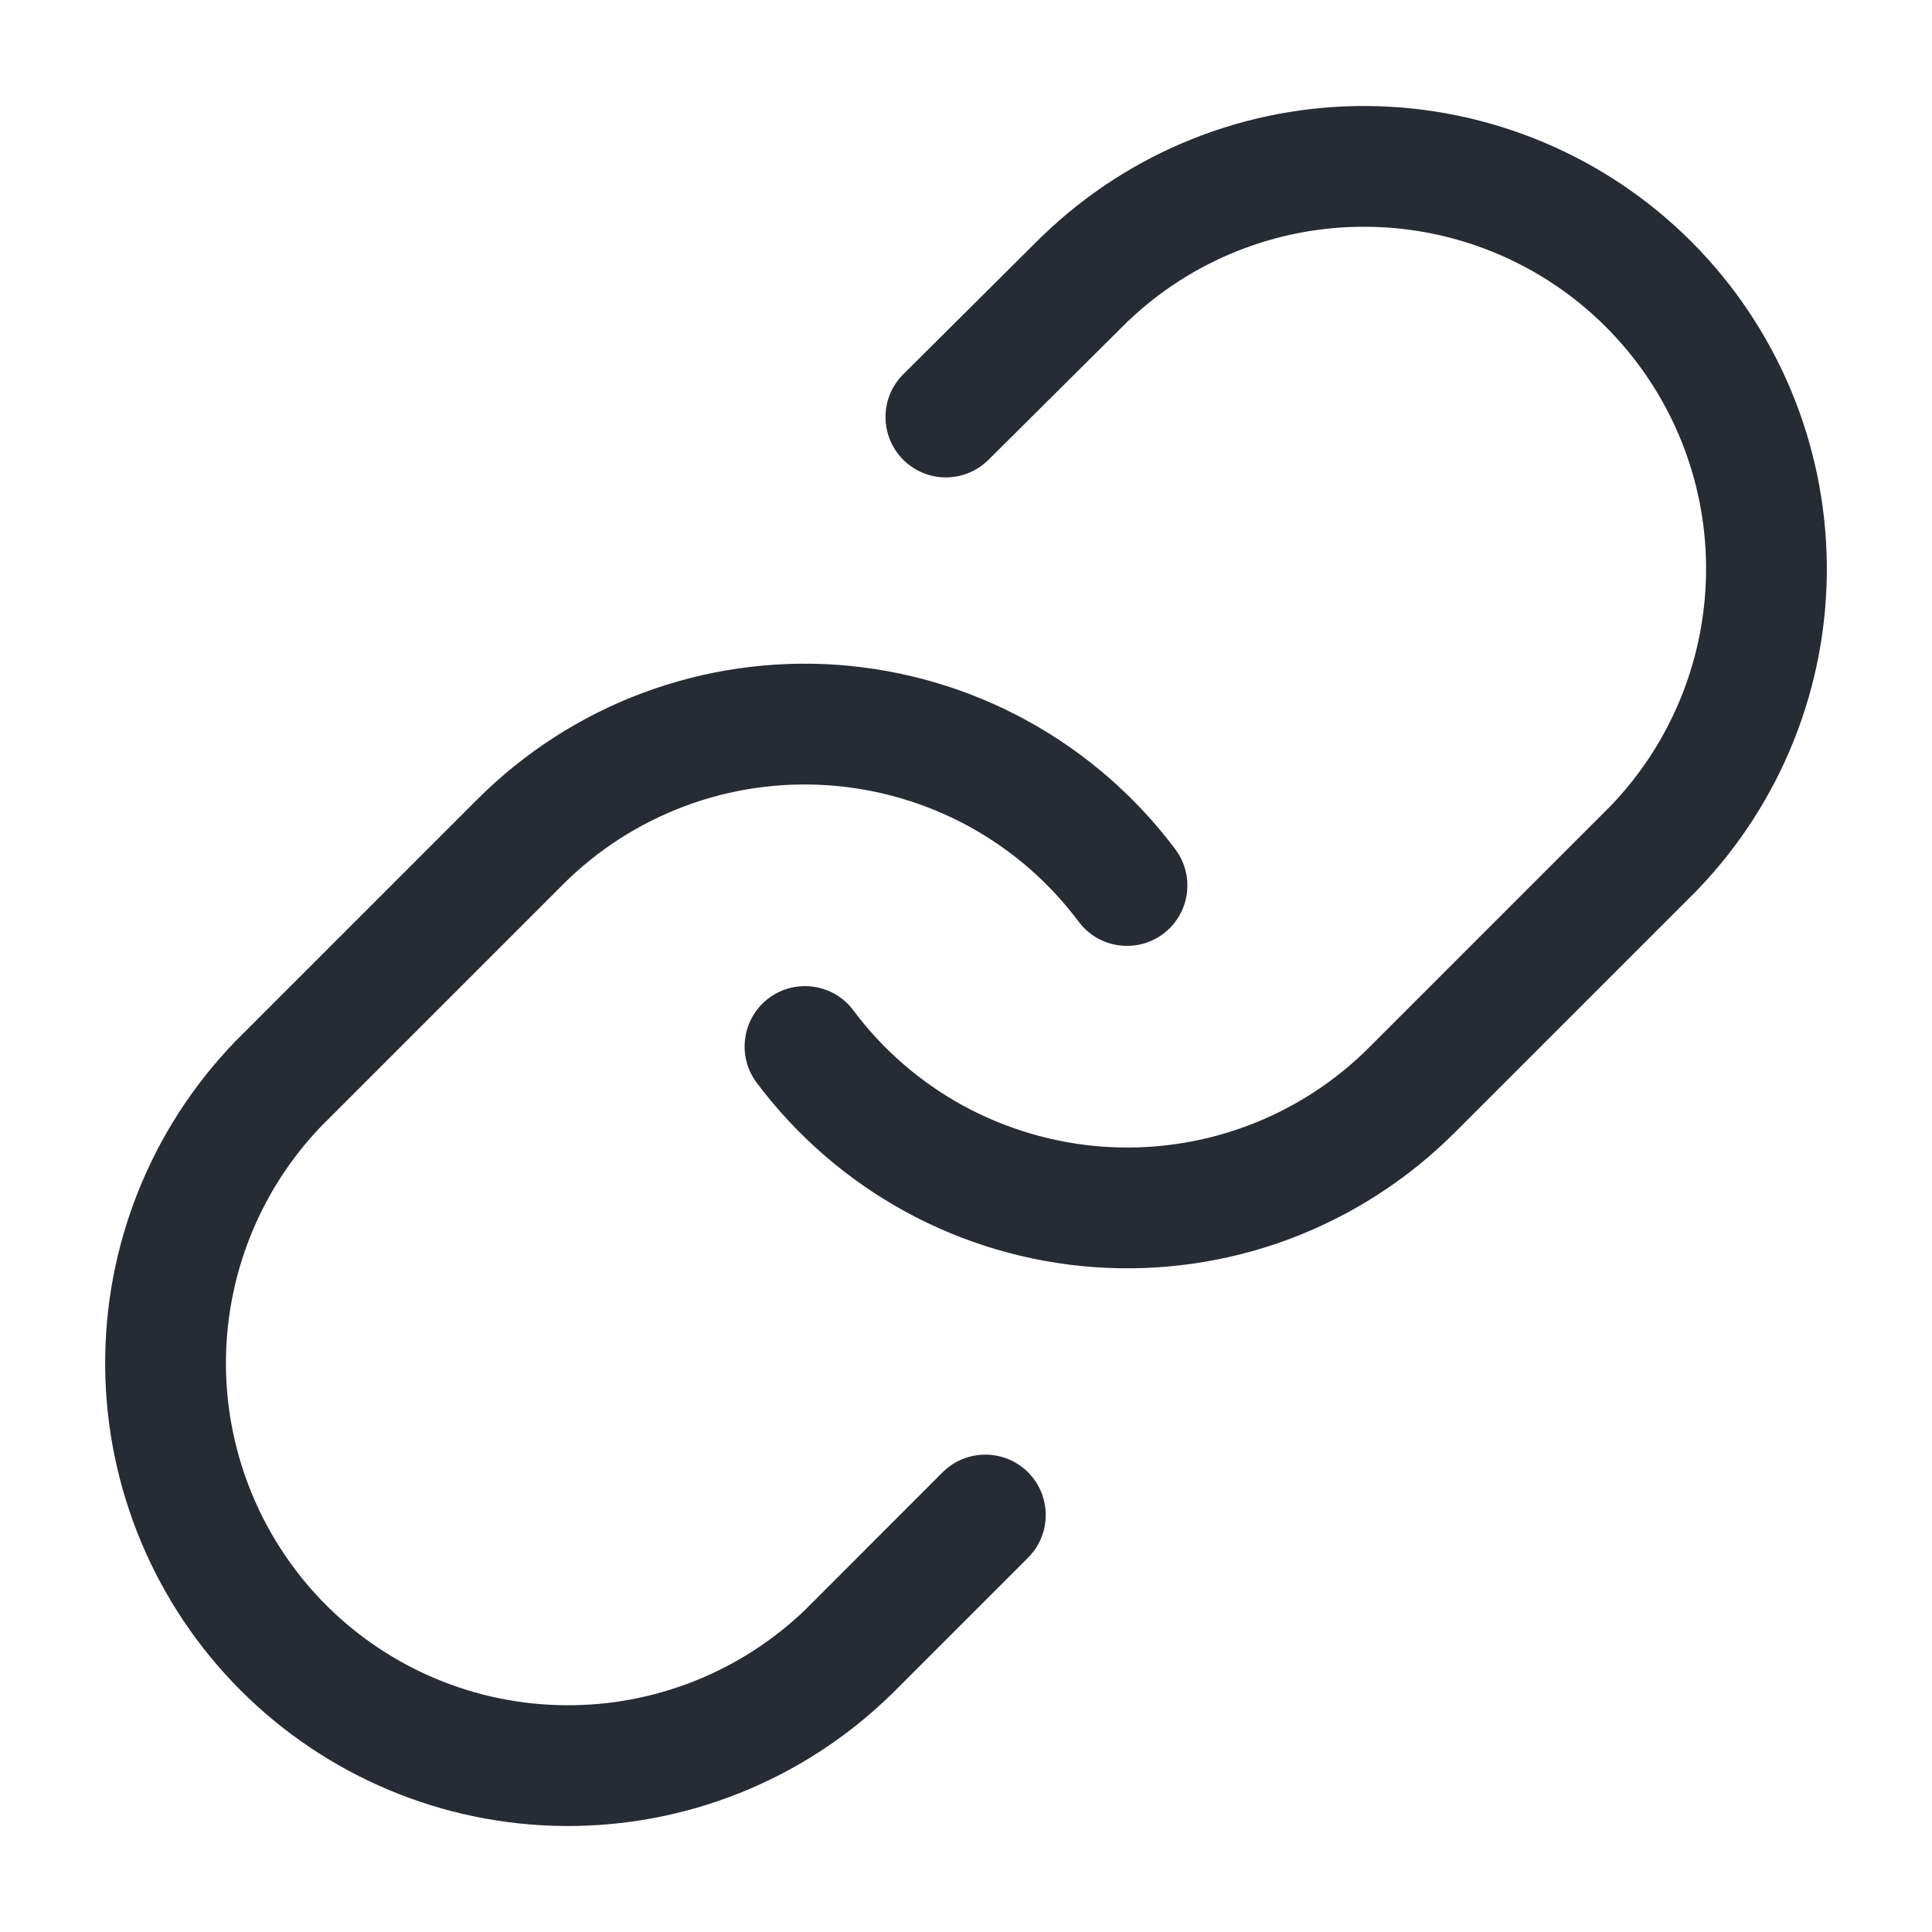 <svg width="16" height="16" viewBox="0 0 16 16" fill="none" xmlns="http://www.w3.org/2000/svg">
<g clip-path="url(#clip0_18533_2362)">
<path fill-rule="evenodd" clip-rule="evenodd" d="M8.633 1.954C9.356 1.255 10.324 0.869 11.329 0.878C12.334 0.887 13.296 1.29 14.006 2C14.717 2.711 15.12 3.673 15.129 4.678C15.138 5.683 14.751 6.651 14.053 7.374L14.047 7.38L12.047 9.38C12.047 9.38 12.047 9.38 12.047 9.38C11.658 9.769 11.191 10.069 10.676 10.262C10.161 10.454 9.61 10.533 9.062 10.494C8.514 10.454 7.98 10.298 7.498 10.034C7.016 9.771 6.596 9.406 6.266 8.966C6.101 8.745 6.146 8.432 6.367 8.266C6.588 8.101 6.902 8.146 7.067 8.367C7.31 8.693 7.621 8.962 7.977 9.157C8.334 9.351 8.728 9.467 9.133 9.496C9.539 9.525 9.945 9.467 10.326 9.325C10.707 9.183 11.053 8.961 11.34 8.673L13.337 6.676C13.851 6.142 14.135 5.428 14.129 4.686C14.123 3.943 13.825 3.233 13.299 2.707C12.774 2.182 12.063 1.884 11.32 1.878C10.579 1.871 9.864 2.156 9.33 2.671L8.186 3.808C7.99 4.003 7.673 4.002 7.479 3.806C7.284 3.61 7.285 3.293 7.481 3.099L8.627 1.959L8.633 1.954ZM5.324 5.738C5.839 5.546 6.39 5.467 6.938 5.506C7.486 5.546 8.02 5.702 8.502 5.966C8.984 6.229 9.404 6.594 9.734 7.034C9.899 7.255 9.854 7.568 9.633 7.734C9.412 7.899 9.098 7.854 8.933 7.633C8.69 7.307 8.379 7.038 8.023 6.843C7.666 6.649 7.272 6.533 6.867 6.504C6.461 6.475 6.055 6.533 5.674 6.675C5.293 6.817 4.948 7.039 4.66 7.327L2.663 9.324C2.149 9.858 1.865 10.572 1.871 11.314C1.878 12.056 2.176 12.767 2.701 13.293C3.226 13.818 3.937 14.116 4.68 14.122C5.421 14.129 6.136 13.844 6.67 13.33L7.806 12.193C8.002 11.998 8.318 11.998 8.514 12.193C8.709 12.388 8.709 12.705 8.514 12.9L7.374 14.04L7.367 14.046C6.644 14.745 5.676 15.131 4.671 15.122C3.666 15.114 2.704 14.71 1.994 14C1.283 13.289 0.88 12.327 0.871 11.322C0.862 10.317 1.249 9.349 1.947 8.626L1.953 8.62L3.953 6.62C3.953 6.62 3.953 6.62 3.953 6.62C4.342 6.231 4.809 5.93 5.324 5.738Z" fill="#272B33"/>
</g>
<defs>
<clipPath id="clip0_18533_2362">
<rect width="16" height="16" fill="white"/>
</clipPath>
</defs>
</svg>
